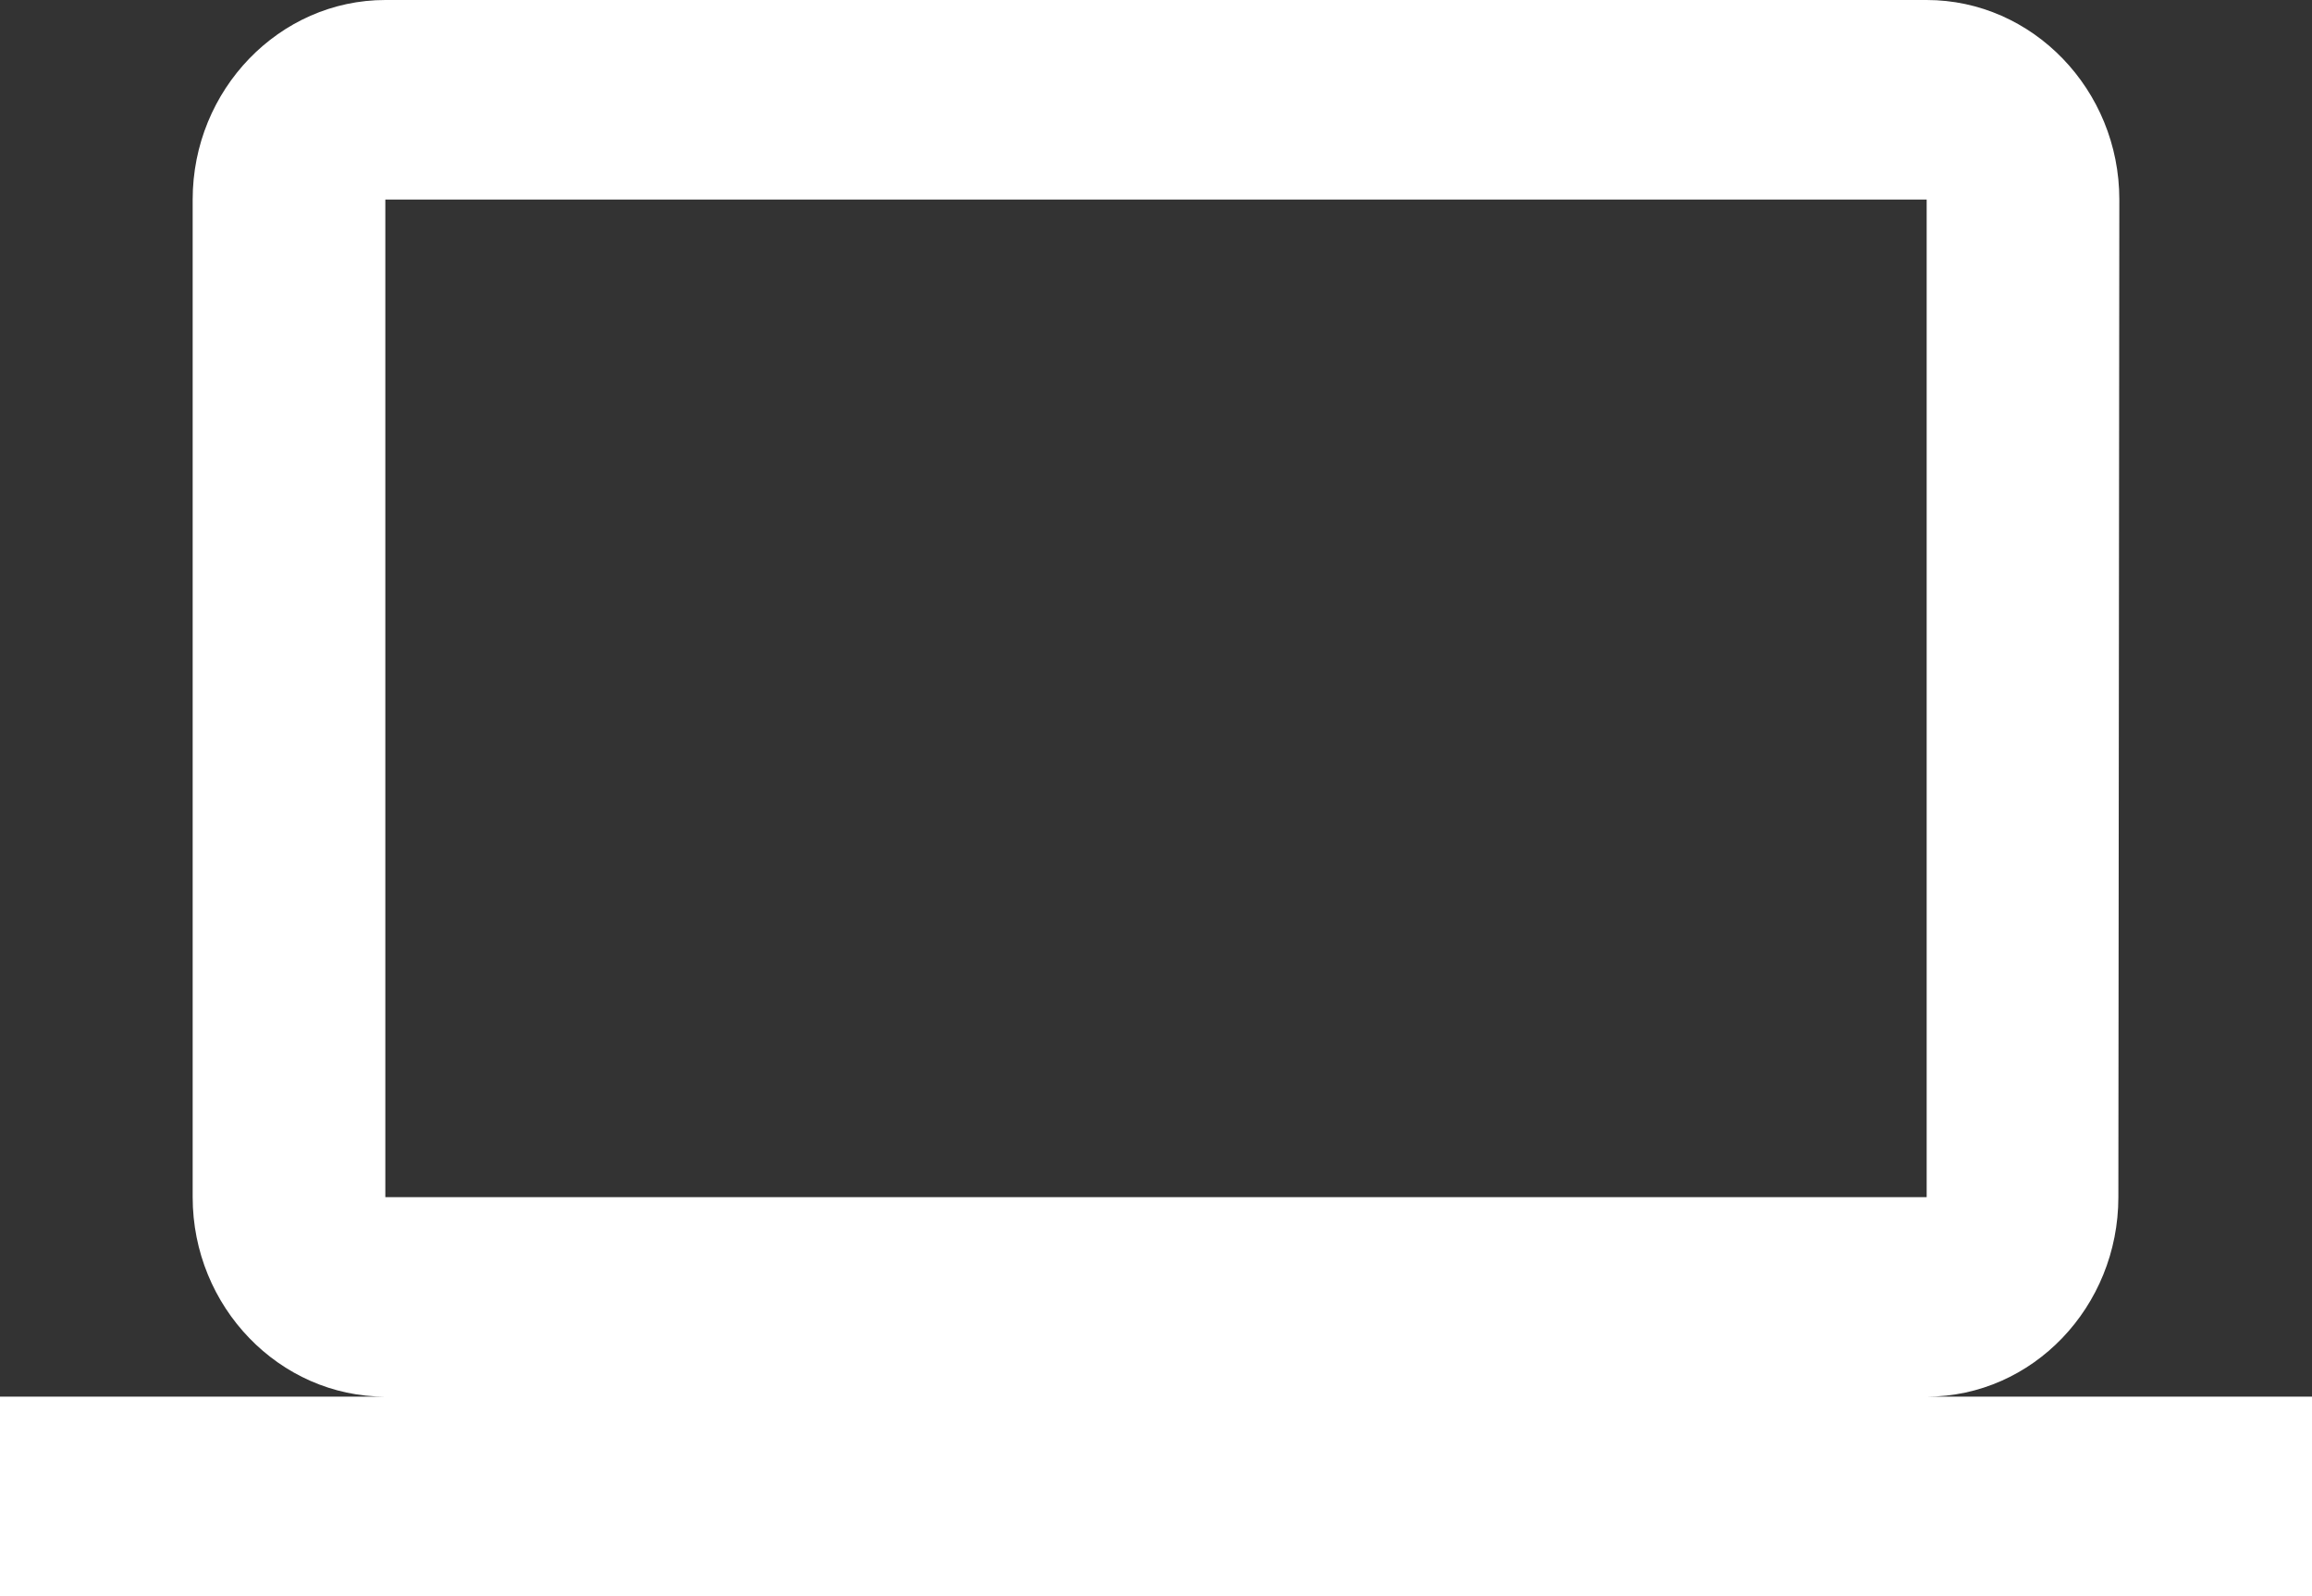 <svg xmlns="http://www.w3.org/2000/svg" width="84" height="58" viewBox="0 0 84 58" fill="none"><rect x="0" y="0" width="84" height="58" fill="#333333" stroke="none"/><path d="M70 50.75C73.85 50.75 76.965 47.487 76.965 43.5L77 7.25C77 3.263 73.85 0 70 0H14C10.15 0 7 3.263 7 7.25V43.5C7 47.487 10.15 50.75 14 50.75H0V58H84V50.75H70ZM14 7.25H70V43.5H14V7.25Z" fill="white"></path></svg>